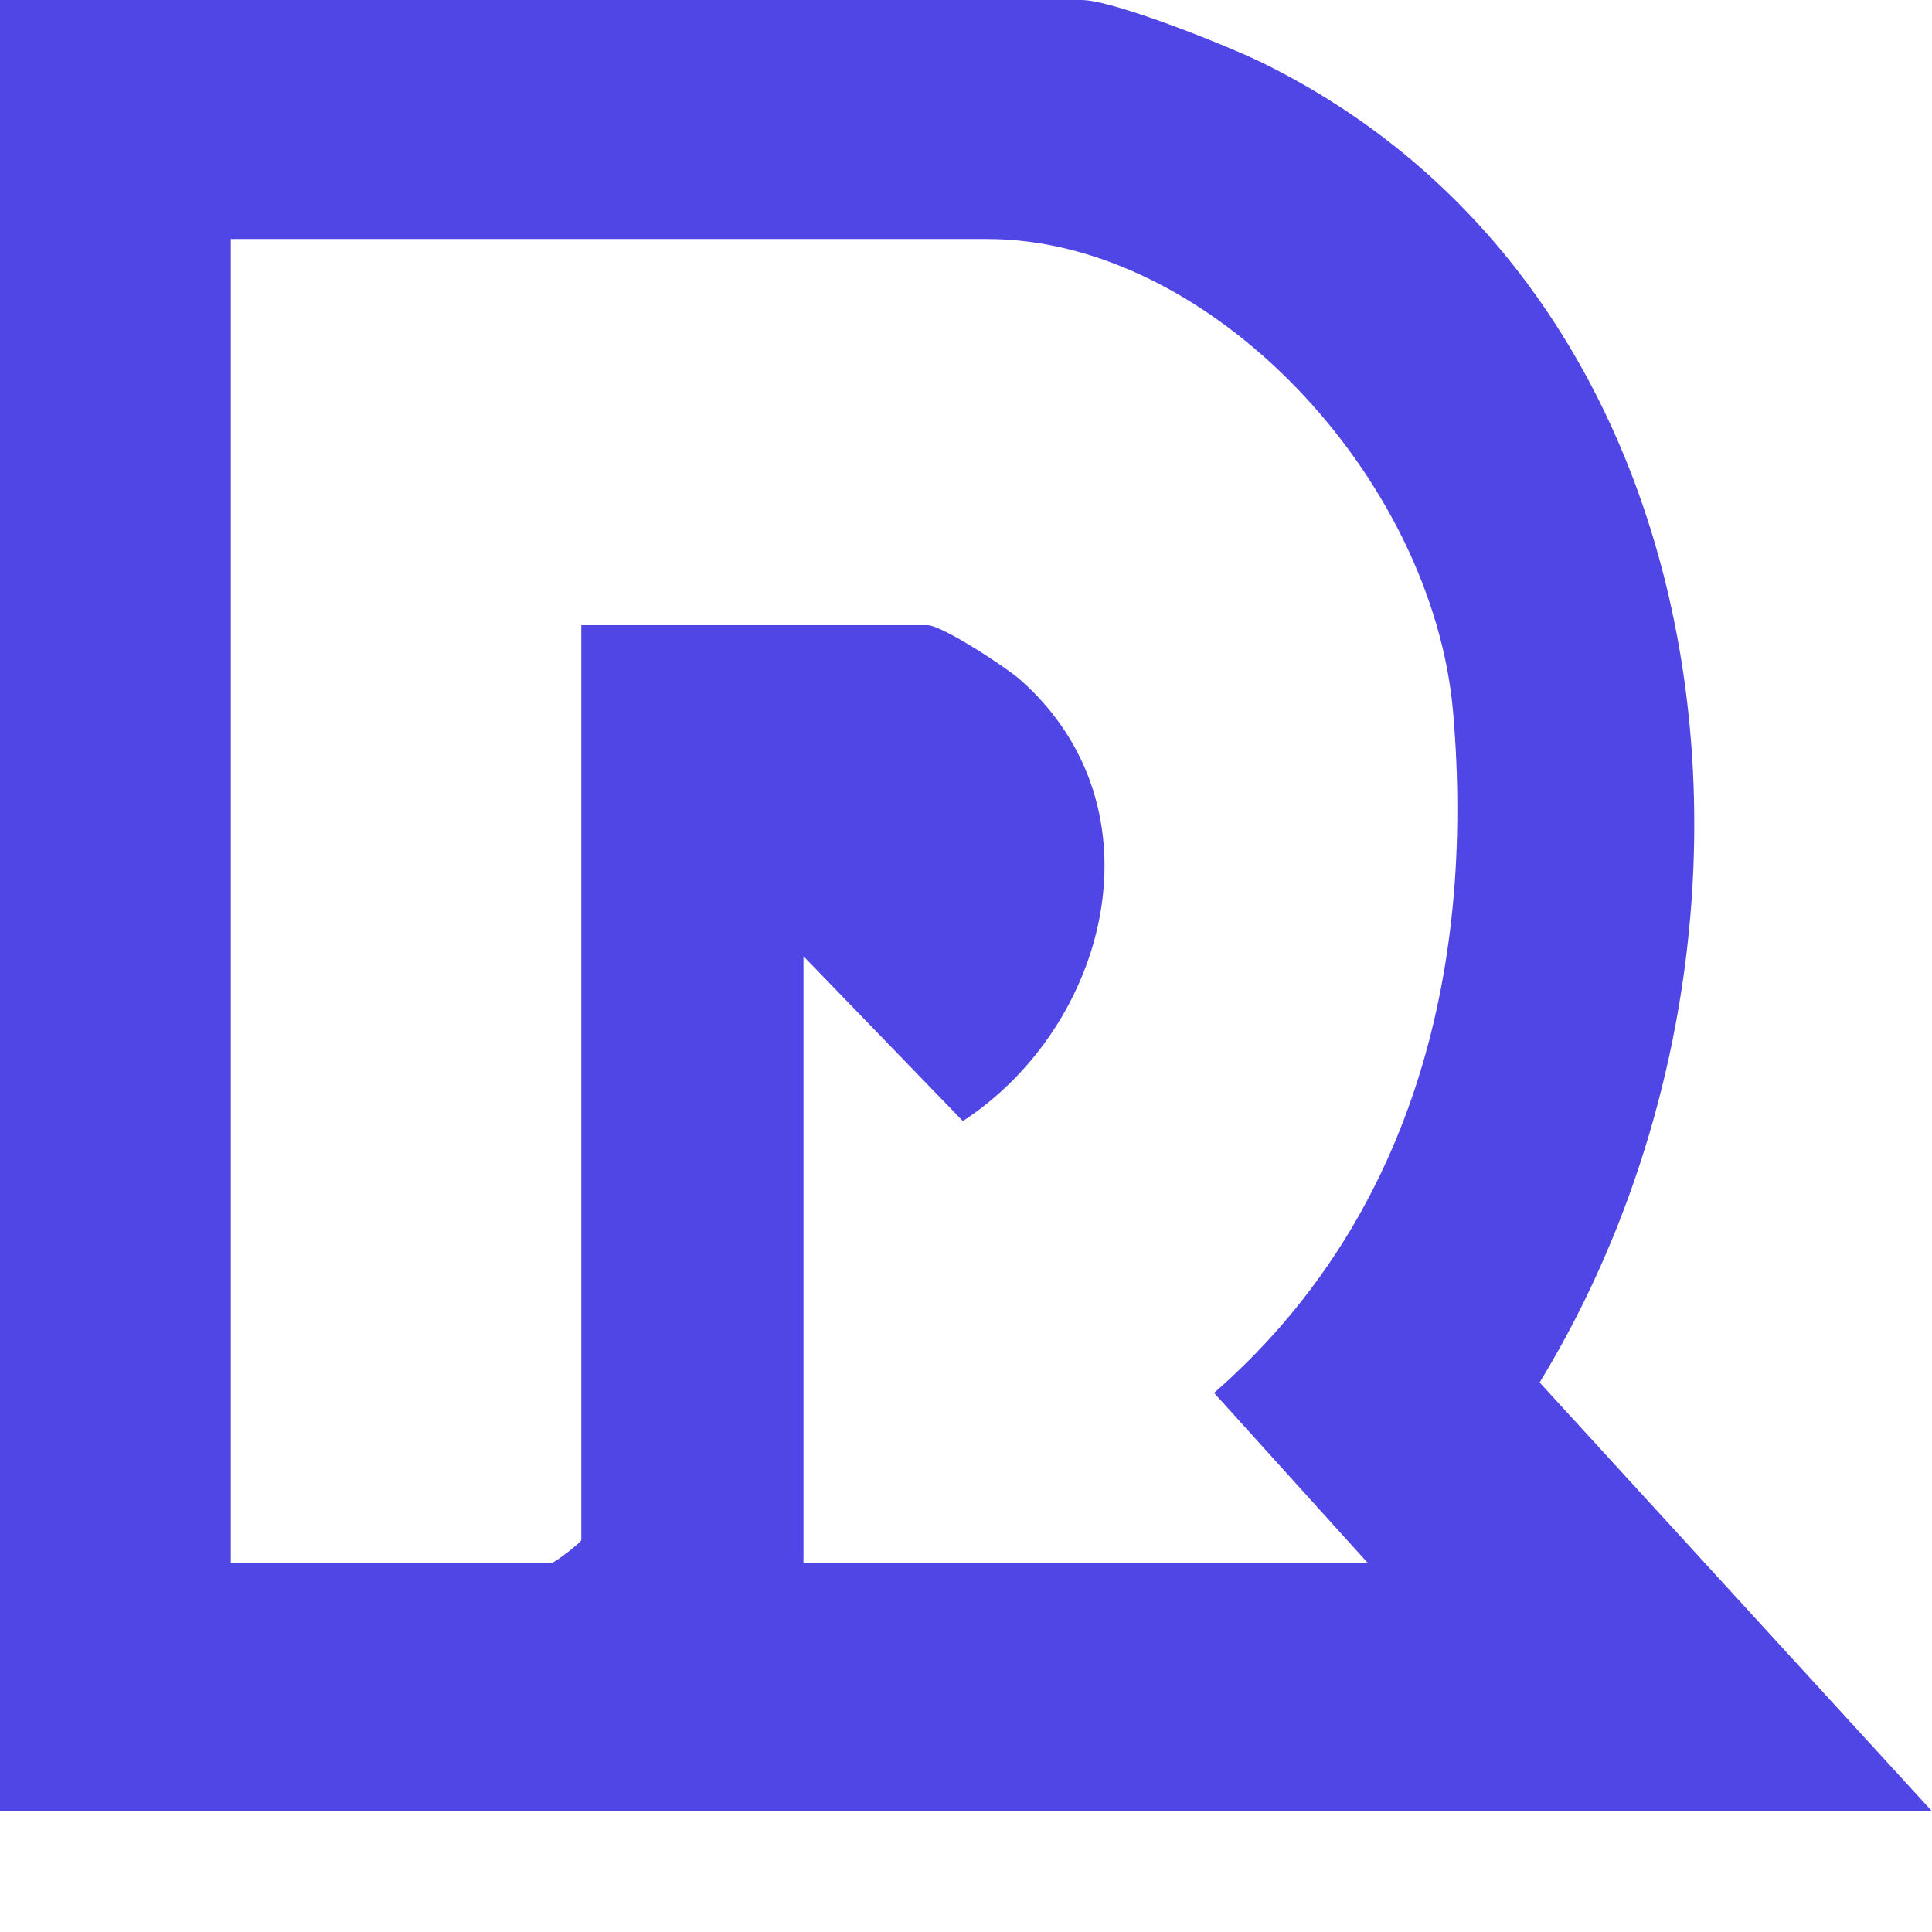 <svg width="32" height="32" viewBox="0 0 32 32" fill="none" xmlns="http://www.w3.org/2000/svg">
<path d="M32 30H0V0H17.912C18.442 0 20.338 0.76 20.909 1.04C28.75 4.894 29.93 15.635 25.501 22.898L32 30ZM22.655 25.888L20.109 23.071C23.332 20.254 24.443 16.183 24.069 11.805C23.735 7.908 20.045 3.959 16.355 3.959H3.823V25.888H9.133C9.187 25.888 9.628 25.543 9.628 25.508V10.355H15.363C15.599 10.355 16.674 11.056 16.916 11.274C19.292 13.399 18.352 16.998 15.948 18.568L13.308 15.838V25.888H22.655Z" fill="#5046E6"/>
</svg>
